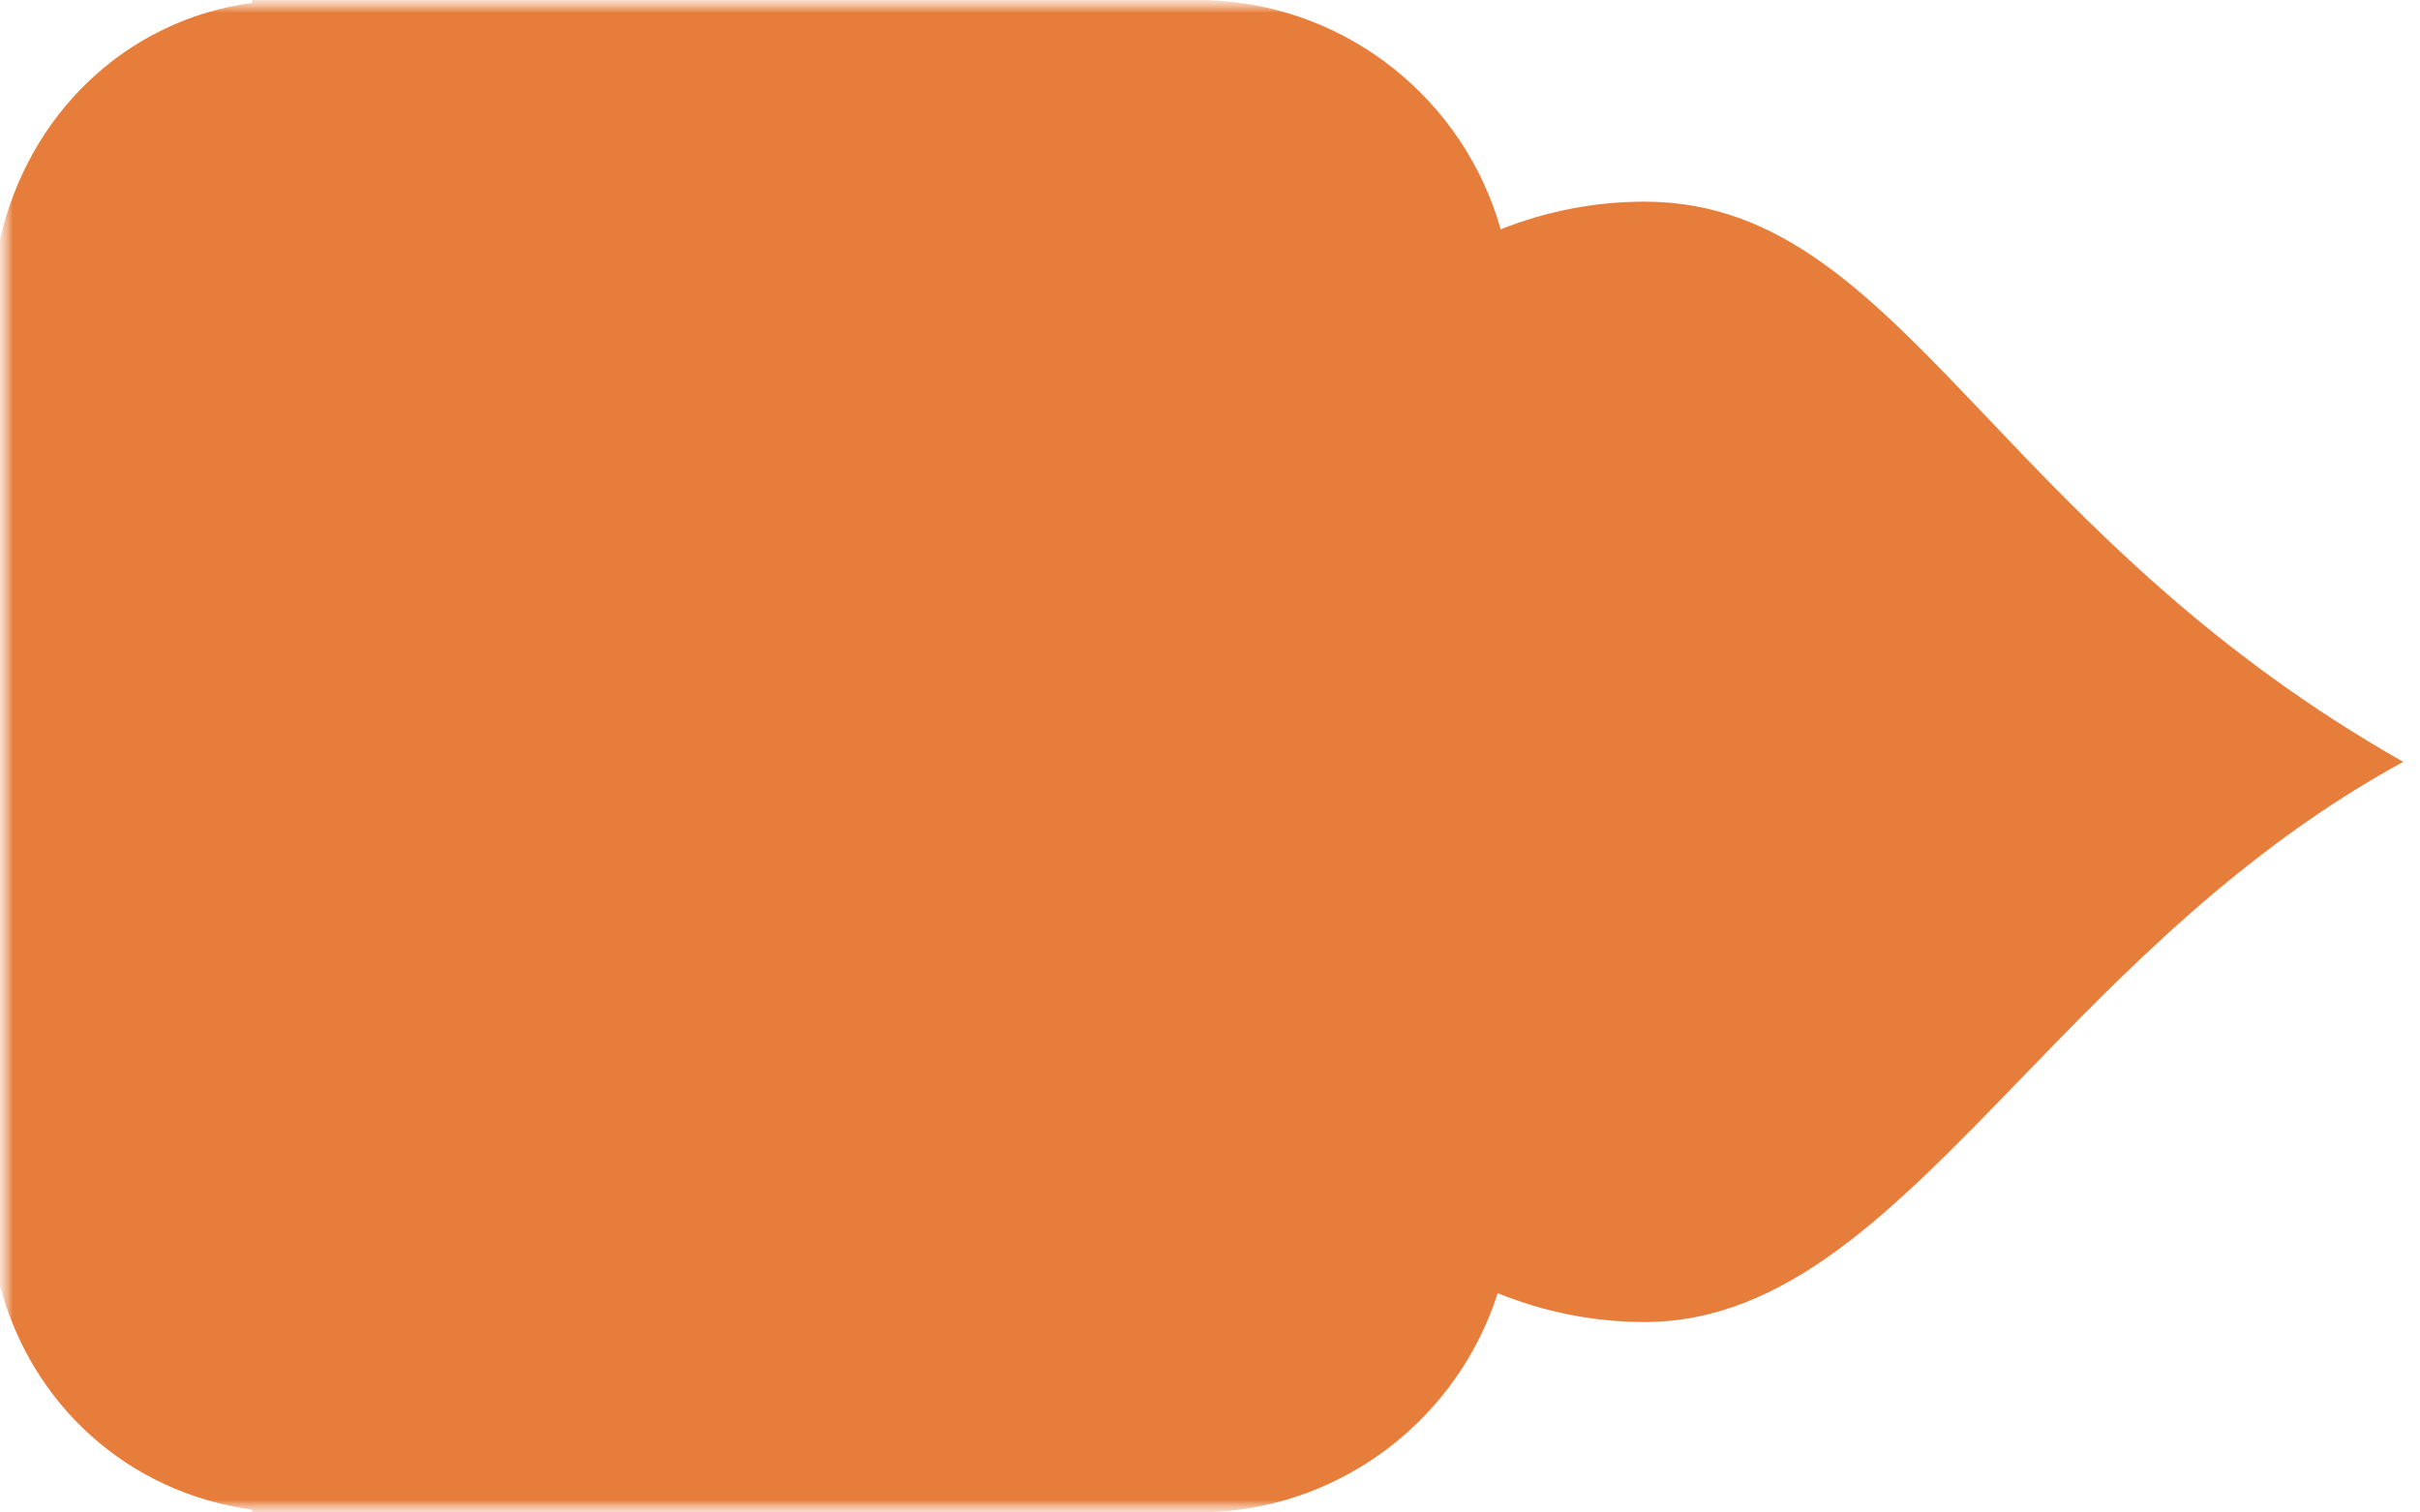 <?xml version="1.0" encoding="UTF-8"?> <svg xmlns="http://www.w3.org/2000/svg" width="96" height="60" viewBox="0 0 96 60" fill="none"> <g clip-path="url(#clip0_270_632)"> <mask id="mask0_270_632" style="mask-type:luminance" maskUnits="userSpaceOnUse" x="0" y="0" width="96" height="60"> <path d="M96 0H0V60H96V0Z" fill="white"></path> </mask> <g mask="url(#mask0_270_632)"> <mask id="mask1_270_632" style="mask-type:luminance" maskUnits="userSpaceOnUse" x="0" y="0" width="96" height="60"> <path d="M96 0H0V60H96V0Z" fill="white"></path> </mask> <g mask="url(#mask1_270_632)"> <path fill-rule="evenodd" clip-rule="evenodd" d="M48 0H47.5H11.667H10V0.113C4.938 0.803 1.115 4.586 0 9.5C-2.063 8.527 -4.561 8 -6.908 8C-12.345 8 -15.877 11.71 -20.522 16.591C-24.535 20.807 -29.379 25.897 -37 30.222C-30.623 33.71 -25.952 38.538 -21.825 42.803C-16.75 48.05 -12.498 52.444 -6.908 52.444C-4.524 52.444 -2.09 52.002 0 51C1.24 55.719 5.076 59.216 10 59.887V60H47.5H48V59.99C53.359 59.779 57.852 56.194 59.412 51.3C61.243 52.042 63.203 52.444 65.24 52.444C70.83 52.444 75.082 48.05 80.158 42.803C84.284 38.538 88.955 33.71 95.333 30.222C87.711 25.897 82.867 20.807 78.855 16.591C74.209 11.71 70.678 8 65.24 8C63.247 8 61.328 8.385 59.531 9.097C58.092 4.001 53.503 0.226 48 0.01V0Z" fill="#E77D3A"></path> </g> </g> </g> <defs> <clipPath id="clip0_270_632"> <rect width="96" height="60" fill="white"></rect> </clipPath> </defs> </svg> 